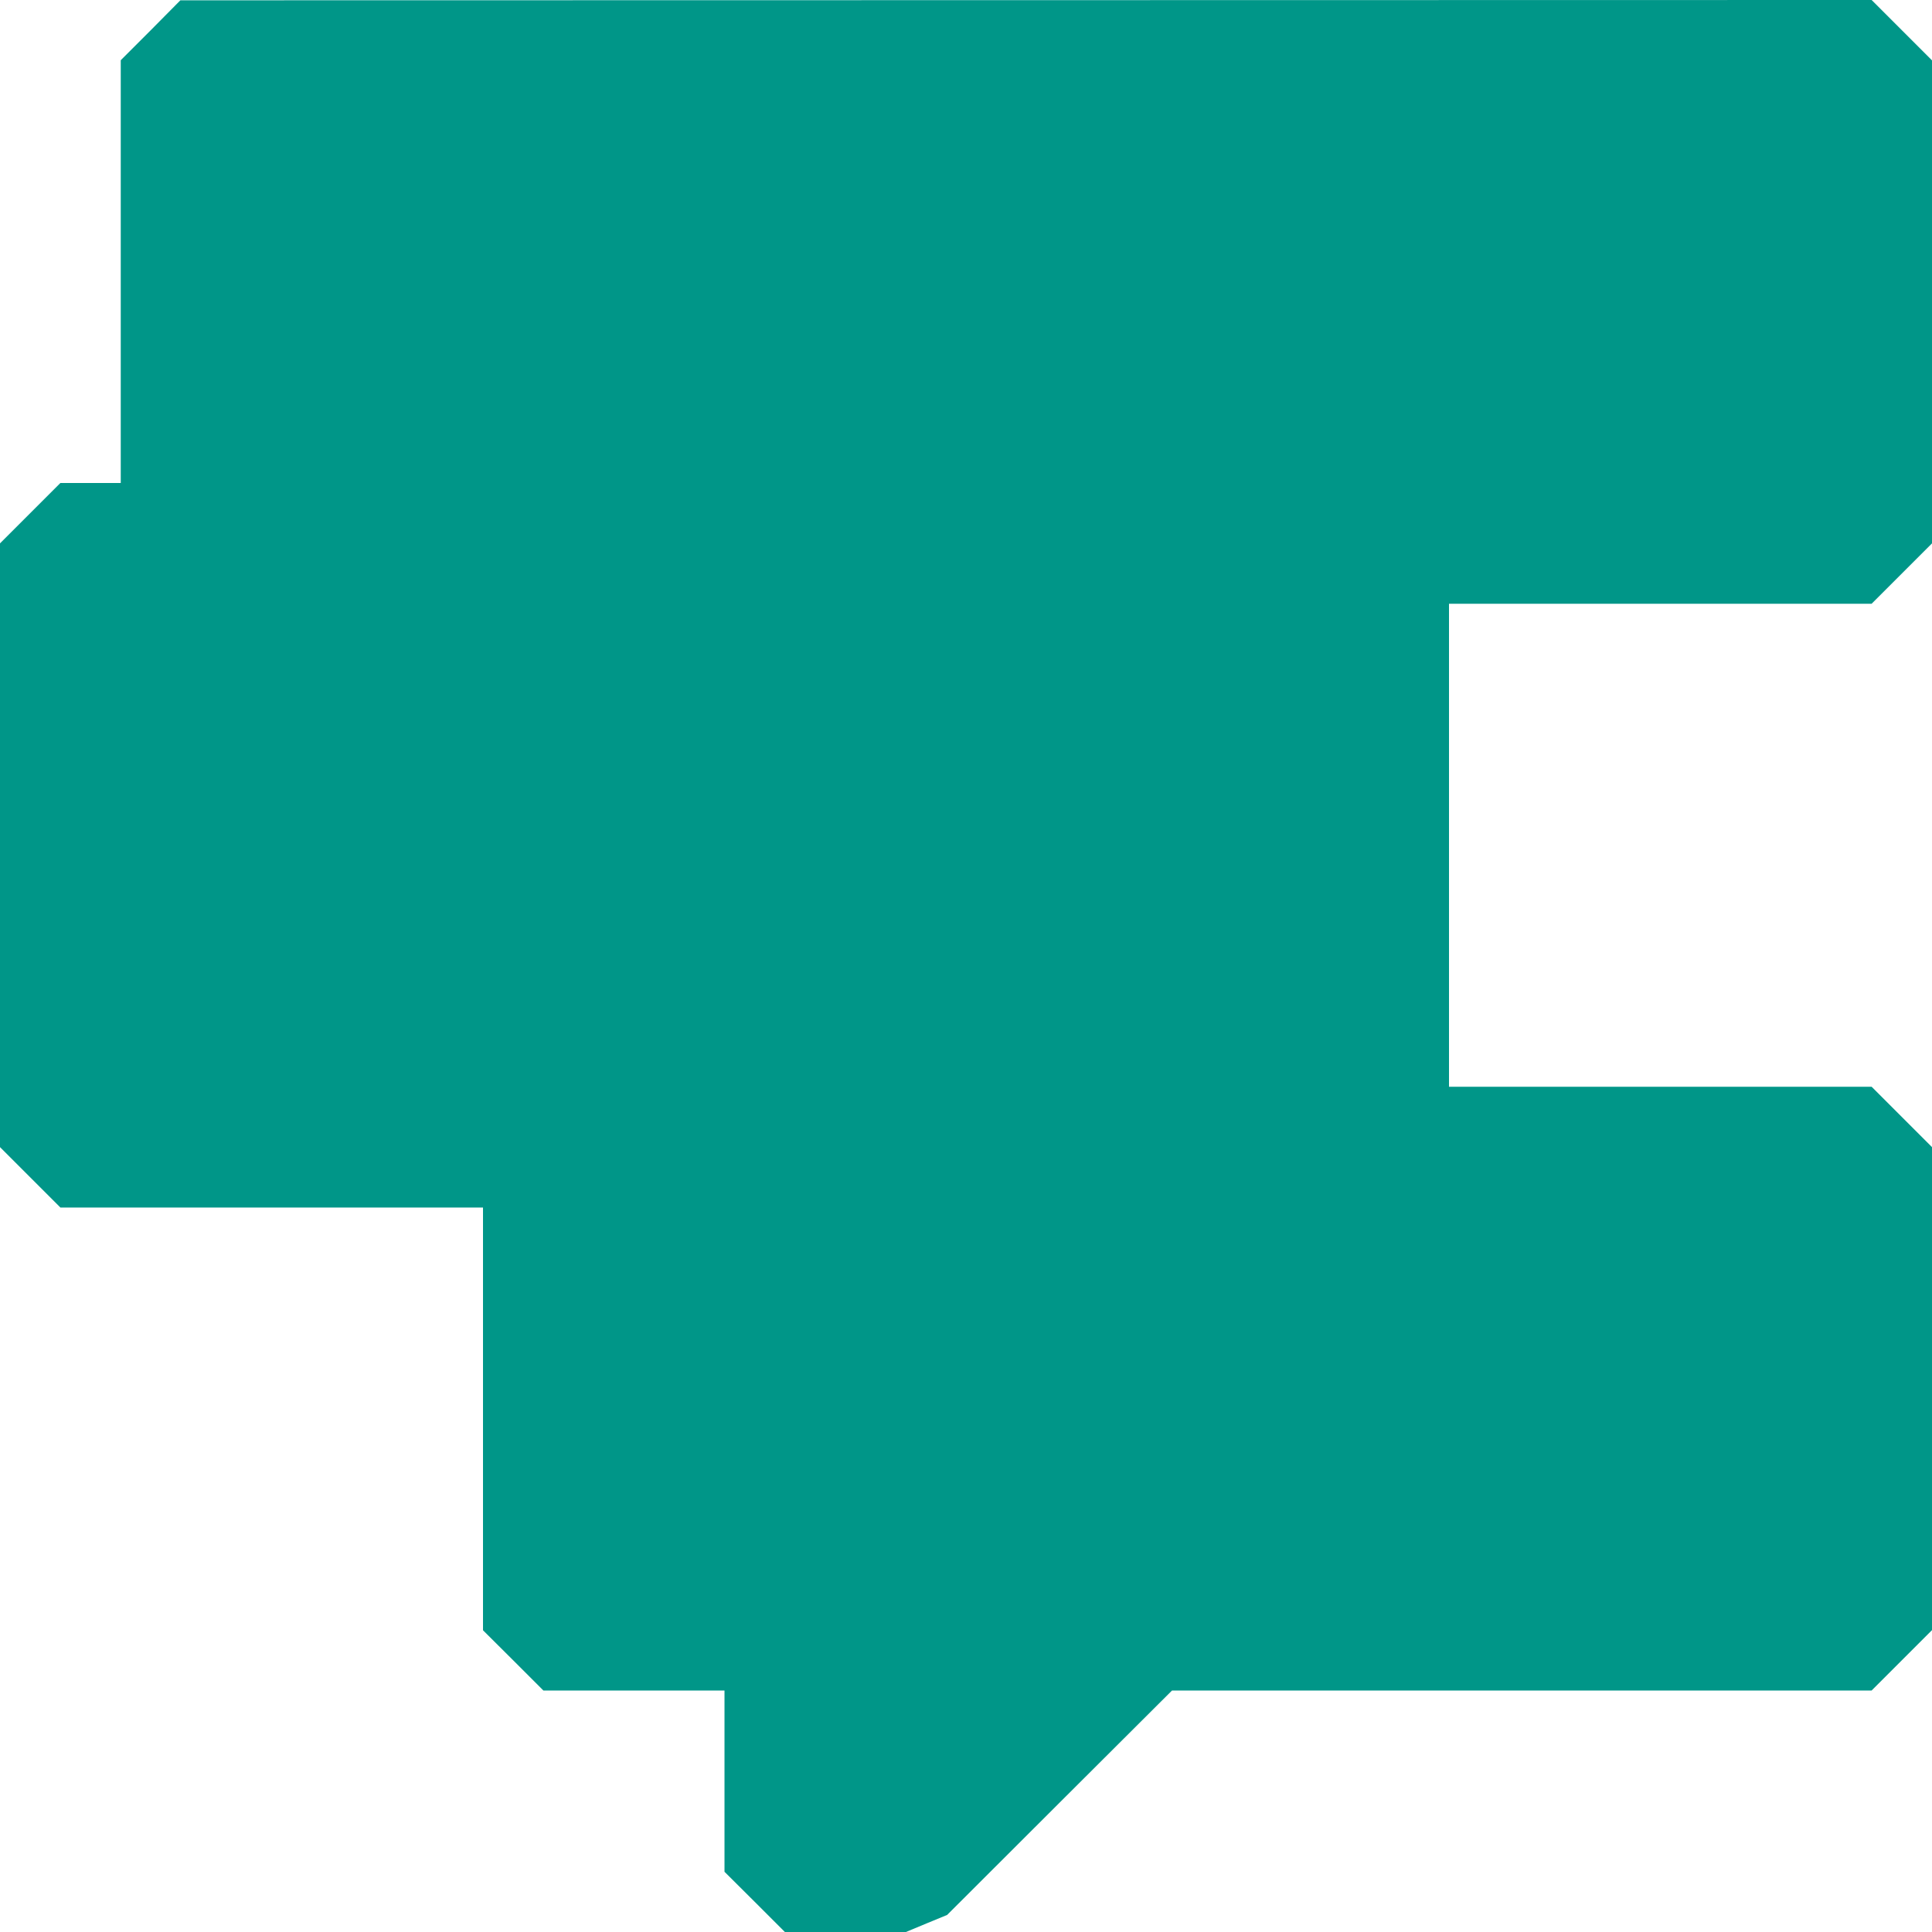 <?xml version="1.0" standalone="no"?>
<!DOCTYPE svg PUBLIC "-//W3C//DTD SVG 20010904//EN"
 "http://www.w3.org/TR/2001/REC-SVG-20010904/DTD/svg10.dtd">
<svg version="1.0" xmlns="http://www.w3.org/2000/svg"
 width="1280pt" height="1280pt" viewBox="0 0 1280 1280"
 preserveAspectRatio="xMidYMid meet">
<g transform="translate(0,1280) scale(0.1,-0.1)"
fill="#009688" stroke="none">
<path d="M998 12599 l-198 -198 0 -1401 0 -1400 -200 0 -200 0 -200 -200 -200
-200 0 -2000 0 -2000 200 -200 200 -200 1400 0 1400 0 0 -1400 0 -1401 200
-199 200 -200 600 0 600 0 0 -600 0 -601 200 -199 200 -200 401 0 401 0 137
57 136 56 745 744 745 743 2318 0 2317 0 200 200 200 200 0 1600 0 1600 -200
200 -200 200 -1400 0 -1400 0 0 1600 0 1600 1400 0 1400 0 200 200 200 200 0
1600 0 1600 -200 200 -200 200 -5602 -1 -5603 -1 -197 -199z"/>
</g>
</svg>
